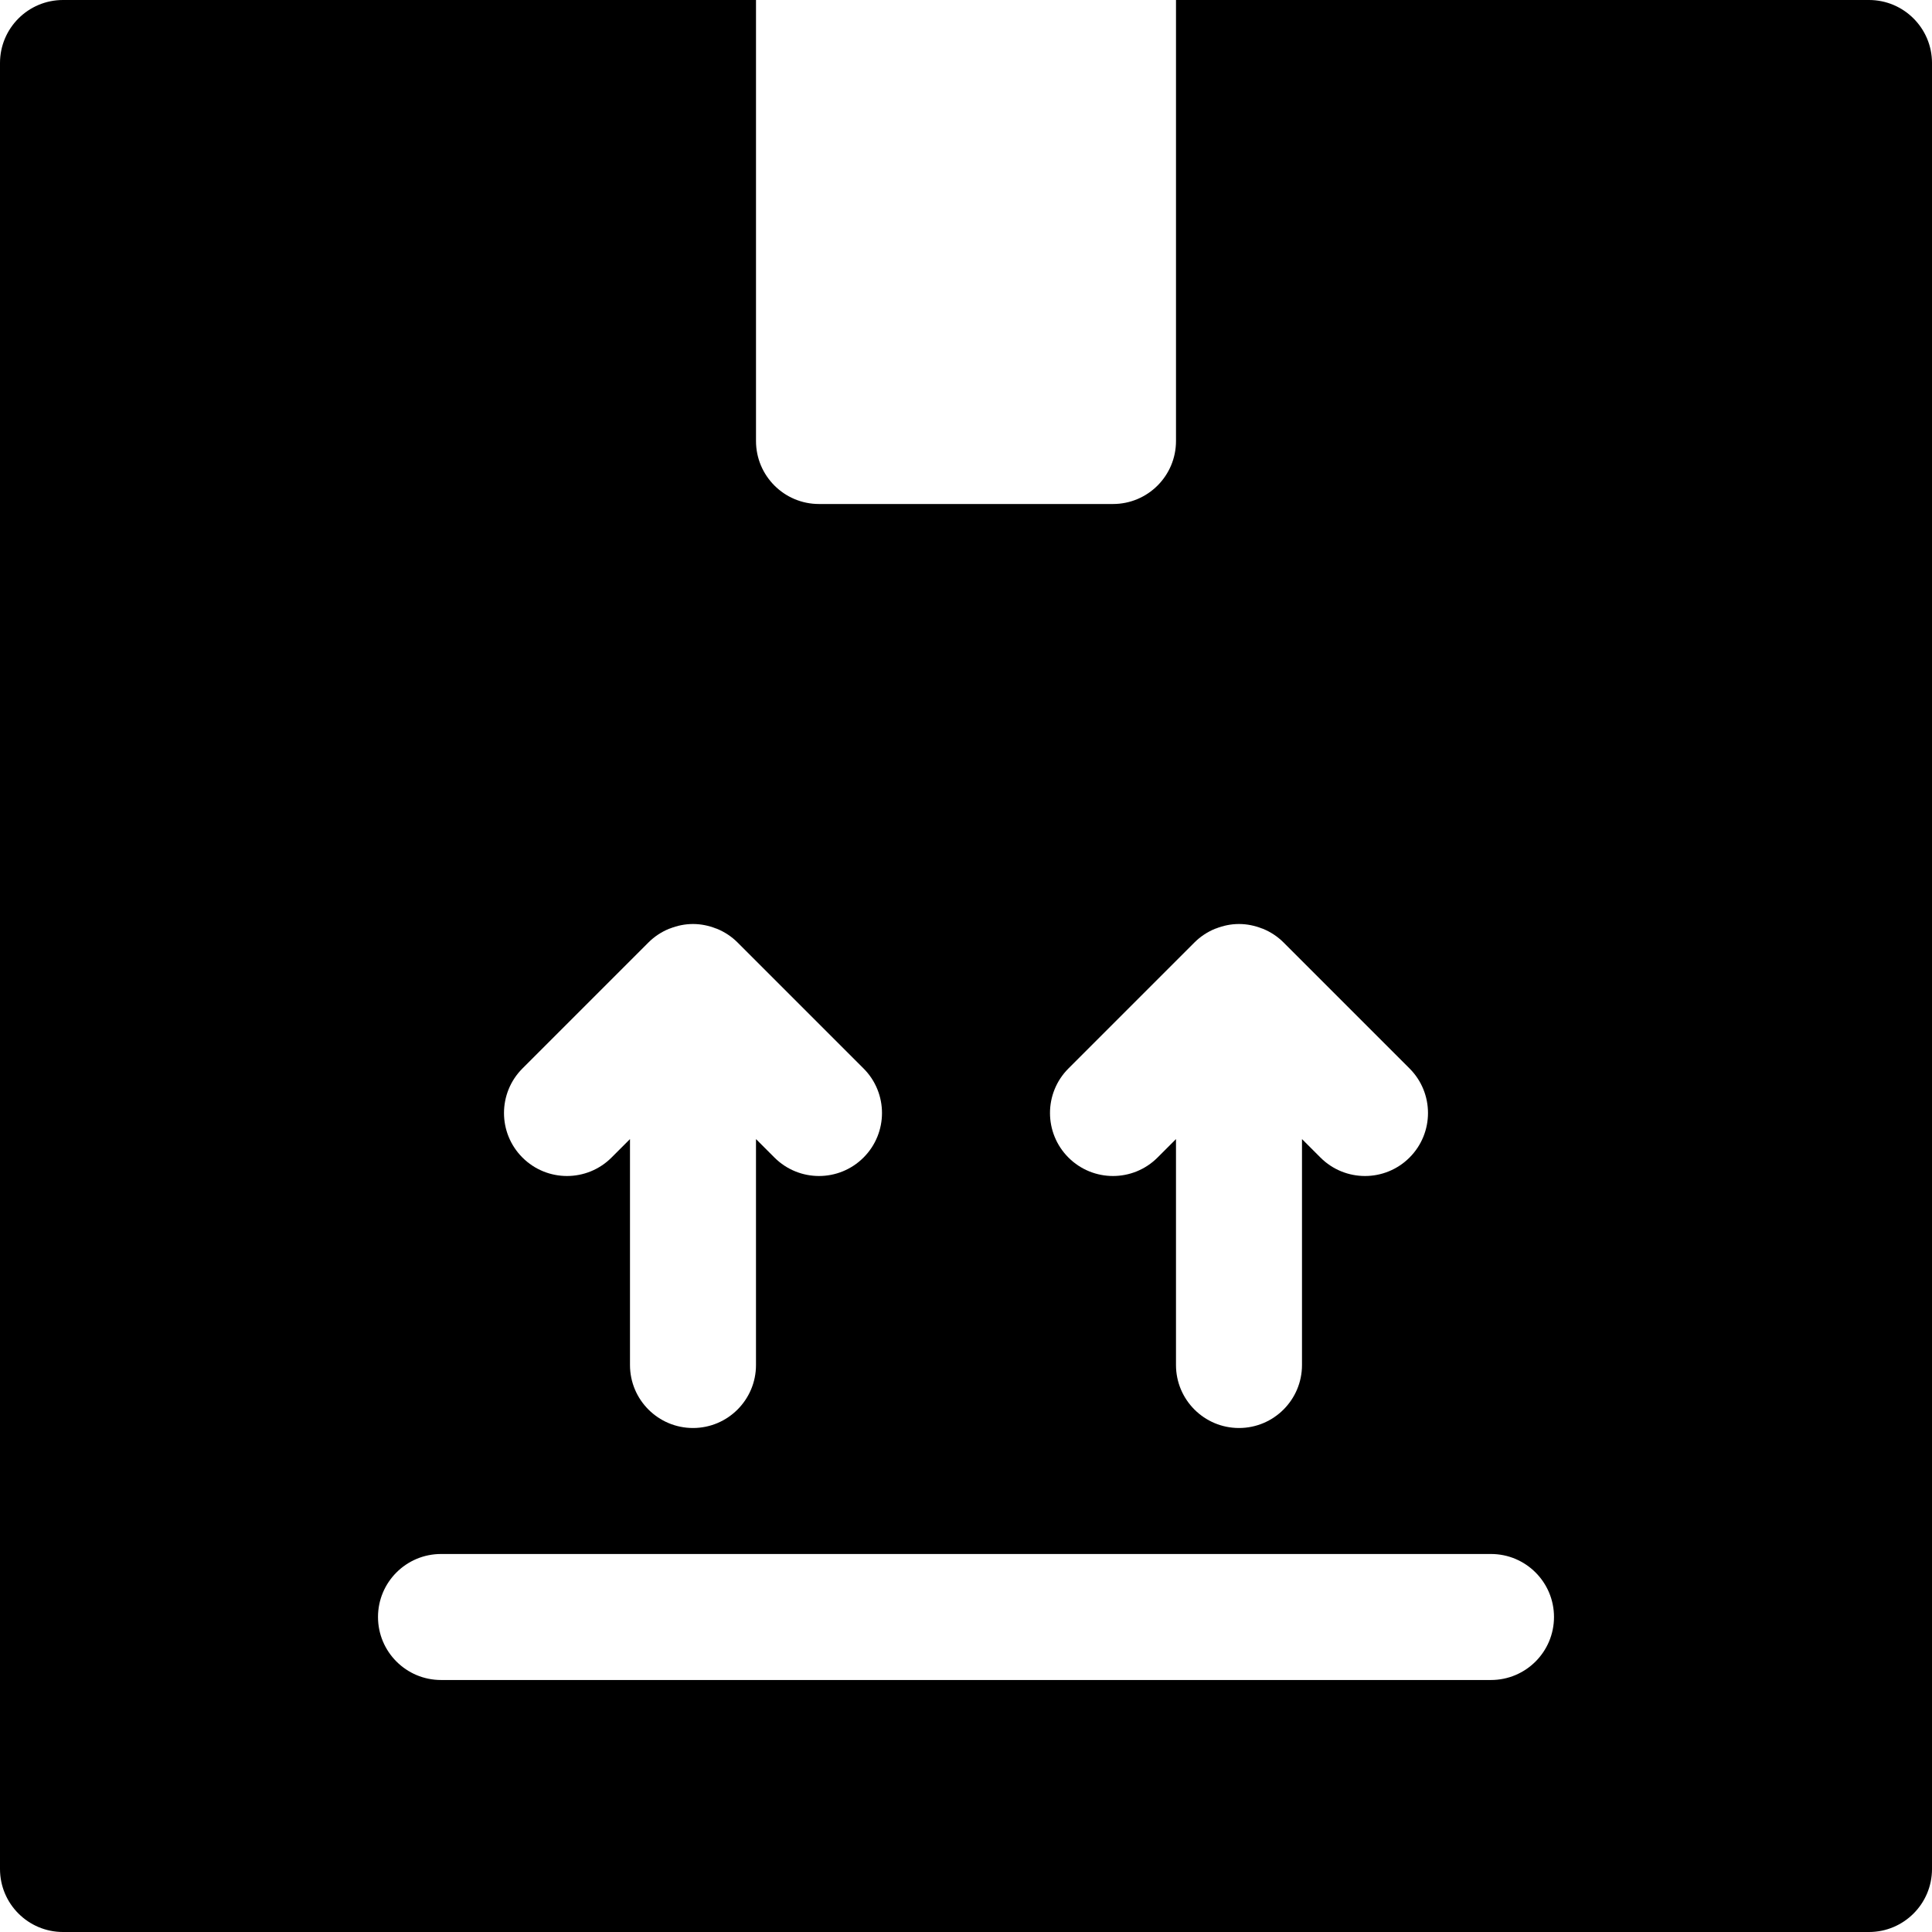 <?xml version="1.0" encoding="iso-8859-1"?>
<!-- Uploaded to: SVG Repo, www.svgrepo.com, Generator: SVG Repo Mixer Tools -->
<svg fill="#000000" height="800px" width="800px" version="1.1" id="Layer_1" xmlns="http://www.w3.org/2000/svg" xmlns:xlink="http://www.w3.org/1999/xlink" 
	 viewBox="0 0 512 512" xml:space="preserve">
<g>
	<g>
		<path d="M495.304,0H311.652v116.87c0,9.22-7.475,16.696-16.696,16.696h-77.913c-9.22,0-16.696-7.475-16.696-16.696V0H16.696
			C7.479,0,0,7.479,0,16.696v478.609C0,504.521,7.479,512,16.696,512h478.609c9.217,0,16.696-7.479,16.696-16.696V16.696
			C512,7.479,504.521,0,495.304,0z M283.153,283.153l33.391-33.391c1.549-1.549,3.403-2.78,5.459-3.625
			c0.085-0.038,0.171-0.049,0.258-0.081c1.89-0.745,3.933-1.185,6.086-1.185c2.153,0,4.196,0.441,6.087,1.184
			c0.087,0.032,0.174,0.043,0.258,0.081c2.057,0.845,3.91,2.076,5.459,3.625l33.391,33.391c6.521,6.521,6.521,17.087,0,23.609
			c-3.261,3.261-7.533,4.892-11.804,4.892s-8.544-1.631-11.804-4.892l-4.893-4.891v59.87c0,9.217-7.479,16.696-16.696,16.696
			s-16.696-7.479-16.696-16.696v-59.87l-4.892,4.892c-6.521,6.521-17.087,6.521-23.609,0
			C276.63,300.24,276.63,289.674,283.153,283.153z M138.457,283.153l33.391-33.391c1.549-1.549,3.403-2.78,5.459-3.625
			c0.085-0.038,0.171-0.049,0.258-0.081c1.89-0.745,3.934-1.185,6.086-1.185c2.153,0,4.196,0.441,6.087,1.184
			c0.087,0.032,0.174,0.043,0.258,0.081c2.057,0.845,3.91,2.076,5.459,3.625l33.391,33.391c6.521,6.521,6.521,17.087,0,23.609
			c-3.261,3.261-7.533,4.892-11.804,4.892c-4.271,0-8.544-1.631-11.804-4.892l-4.893-4.891v59.87
			c0,9.217-7.479,16.696-16.696,16.696c-9.217,0-16.696-7.479-16.696-16.696v-59.87l-4.892,4.892
			c-6.521,6.521-17.087,6.521-23.609,0C131.935,300.24,131.935,289.674,138.457,283.153z M395.13,445.217H116.87
			c-9.217,0-16.696-7.479-16.696-16.696s7.479-16.696,16.696-16.696H395.13c9.217,0,16.696,7.479,16.696,16.696
			S404.348,445.217,395.13,445.217z"/>
	</g>
</g>
</svg>